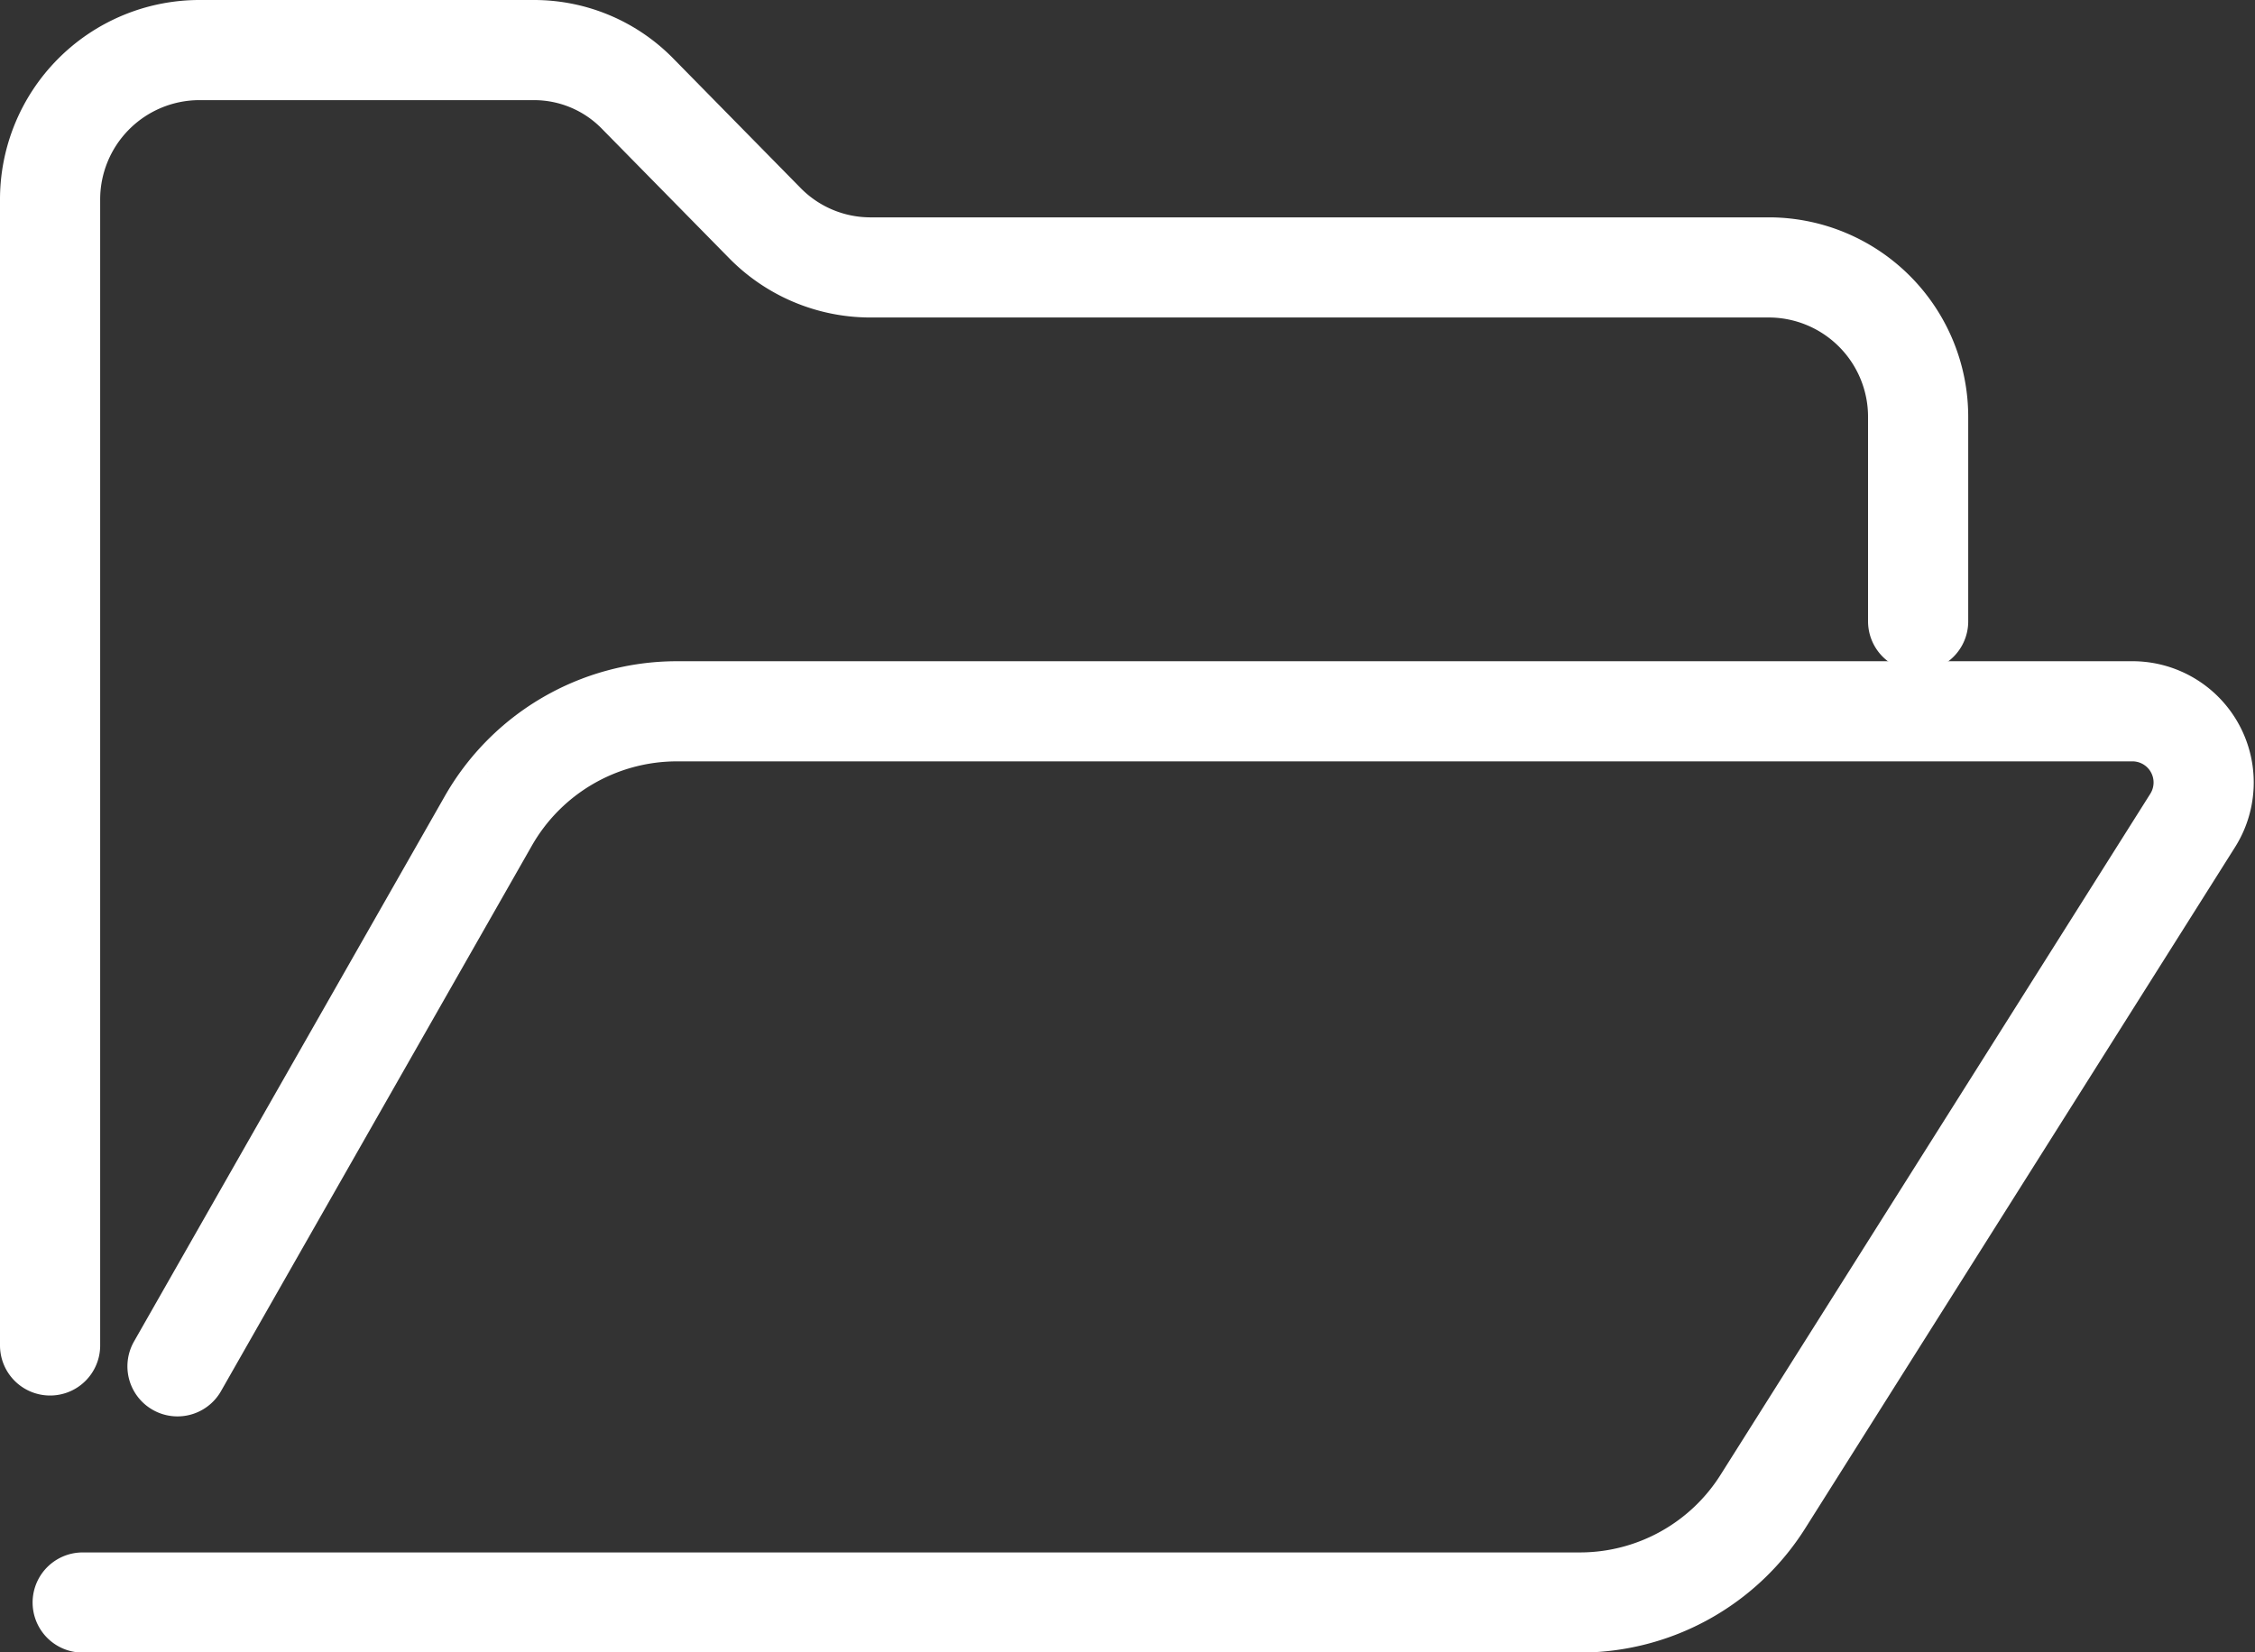 <svg xmlns="http://www.w3.org/2000/svg" width="45.024" height="33" viewBox="0 0 45.024 33">
  <rect x="0" y="0" width="45.024" height="33" fill="#333333" stroke="none"/>
  <g id="mv-download" transform="translate(1 1)">
    <path id="パス_2201" data-name="パス 2201" d="M543.18,359.371V336.507a2.985,2.985,0,0,1,2.956-3.007h6.7a2.891,2.891,0,0,1,2.088.884l2.529,2.573a2.954,2.954,0,0,0,2.088.884h17.981a2.985,2.985,0,0,1,2.956,3.007v4.061" transform="translate(-543.18 -333.5)" fill="none" stroke="#fff" stroke-linecap="round" stroke-linejoin="round" stroke-width="2"/>
    <path id="パス_2202" data-name="パス 2202" d="M545.493,355.383l6.2-10.882a4.335,4.335,0,0,1,3.756-2.2h29.1a1.422,1.422,0,0,1,1.176,2.186l-8.566,13.579A4.32,4.32,0,0,1,573.5,360.1H543.6" transform="translate(-542.949 -329.095)" fill="none" stroke="#fff" stroke-linecap="round" stroke-linejoin="round" stroke-width="2"/>
  </g>
</svg>
